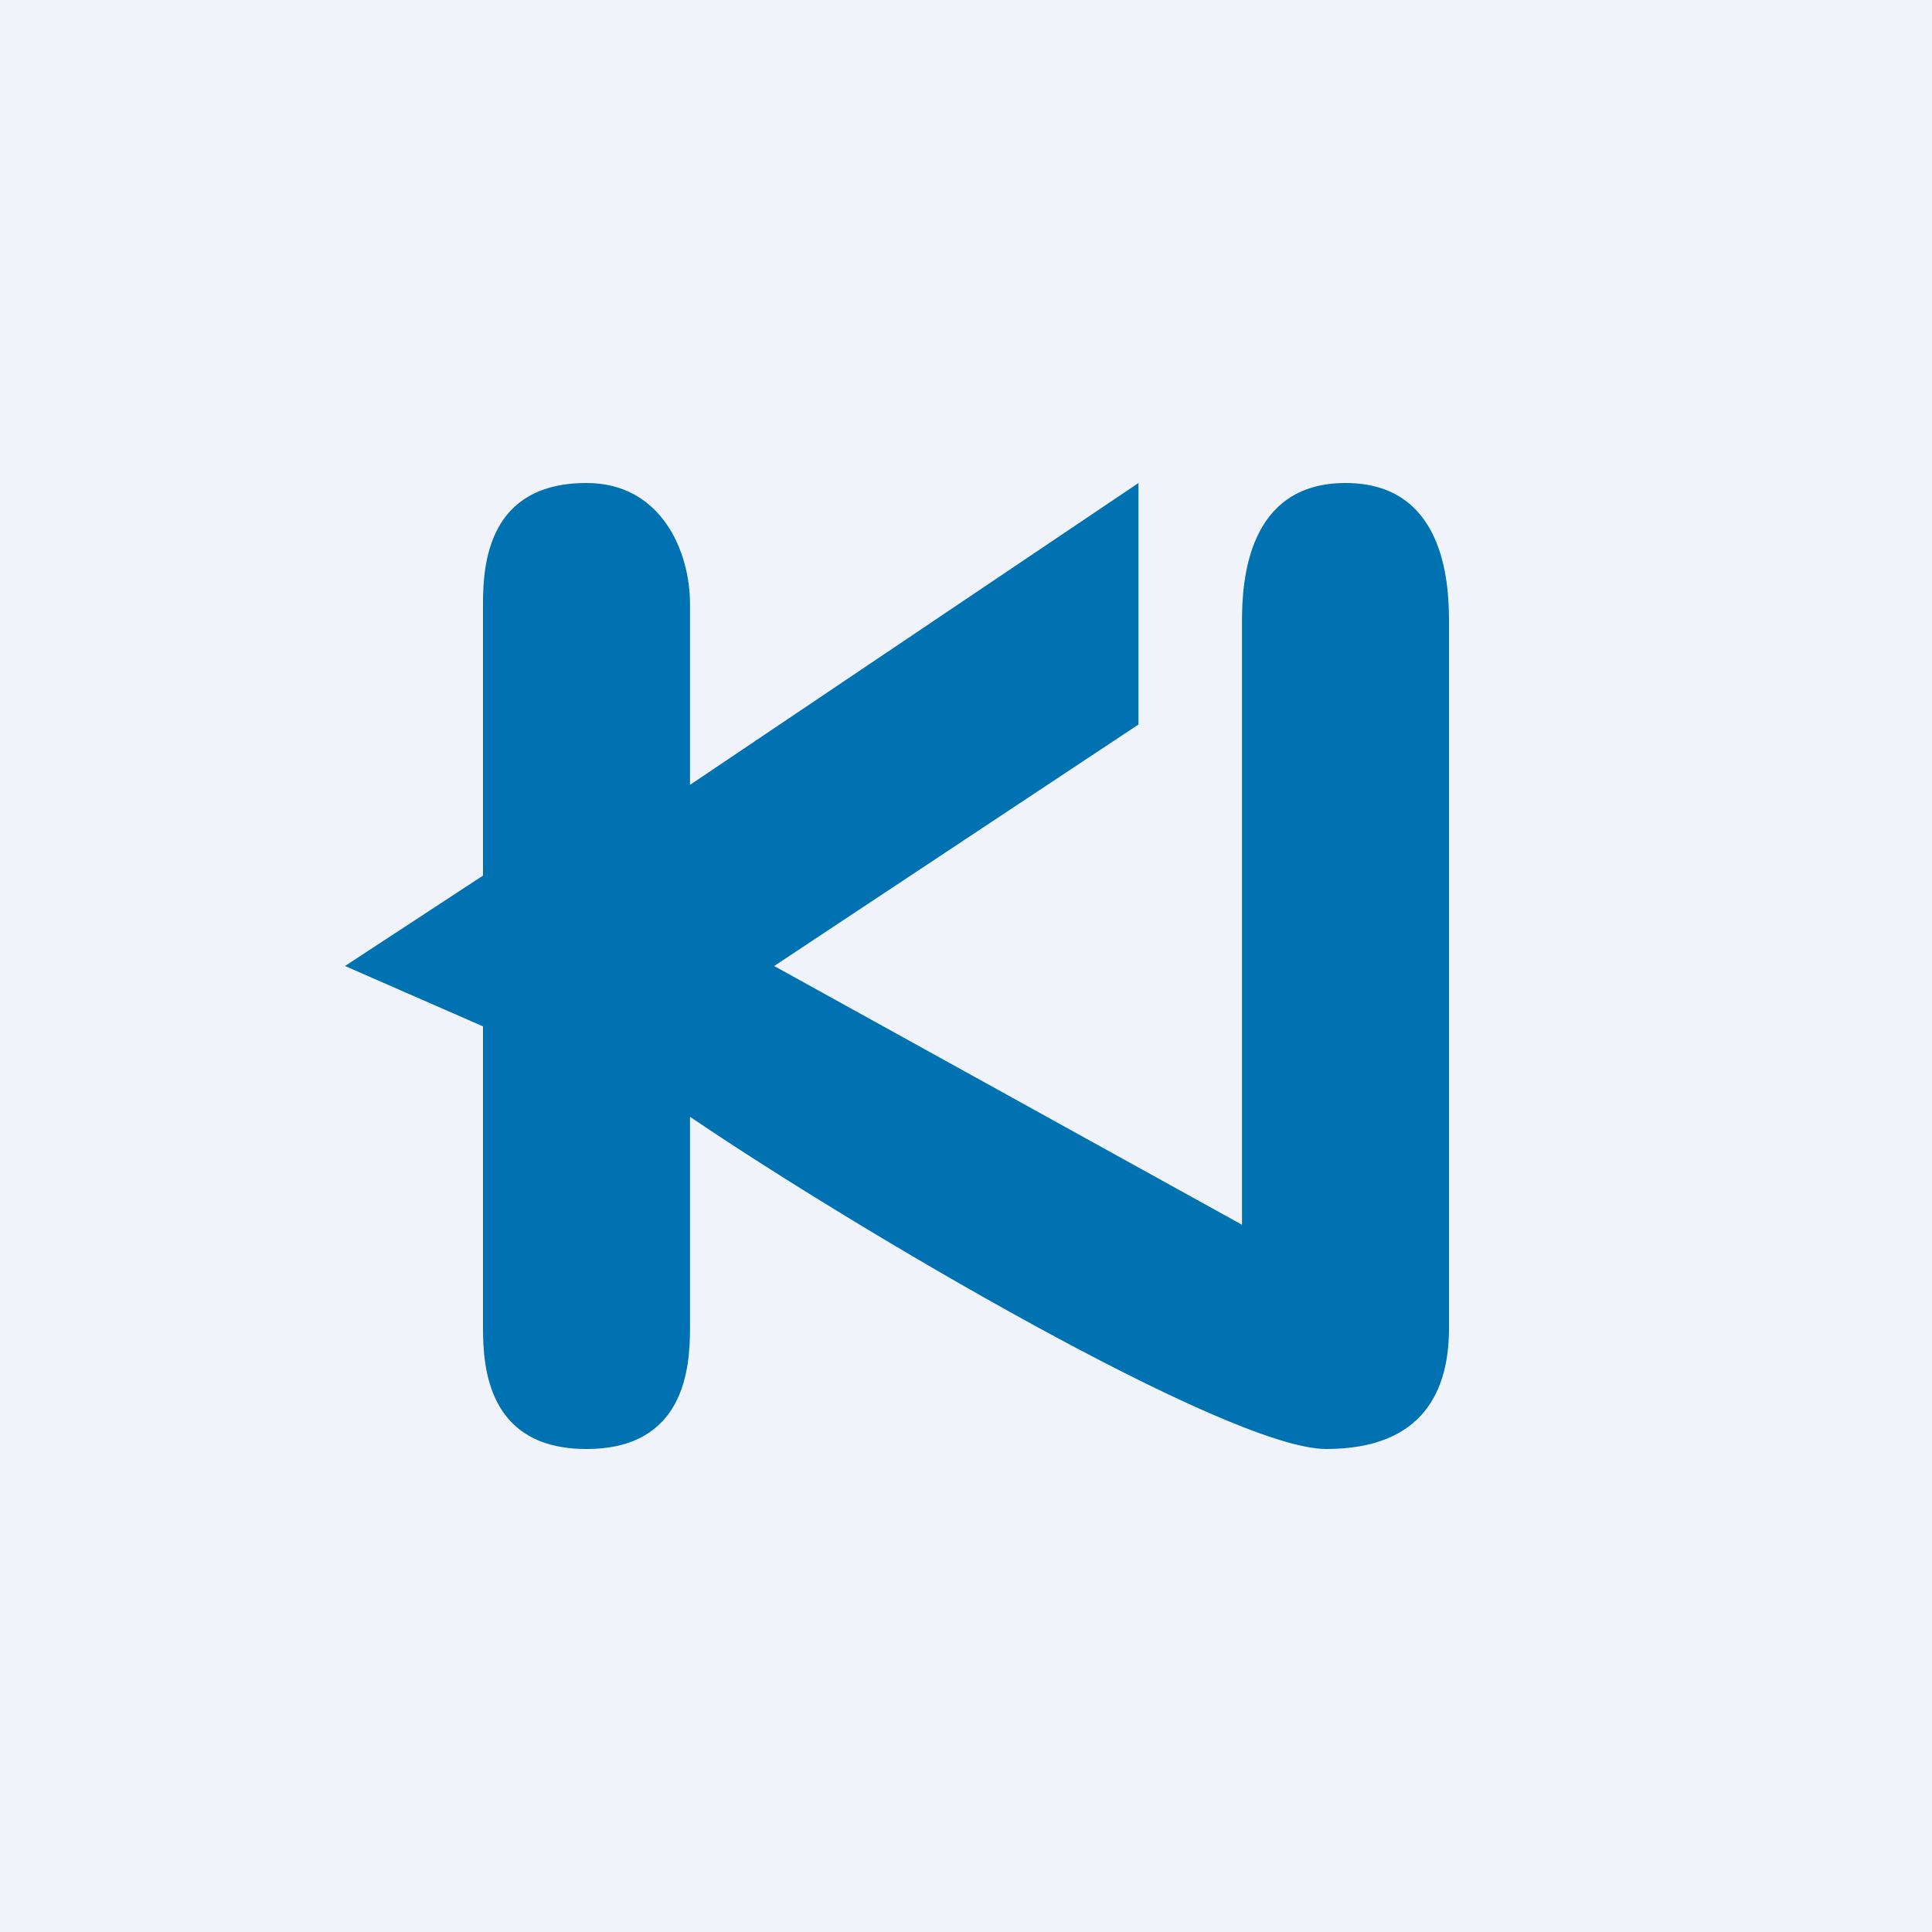 <svg width="56" height="56" viewBox="0 0 56 56" xmlns="http://www.w3.org/2000/svg"><path fill="#F0F3FA" d="M0 0h56v56H0z"/><path d="M14 17.5v7.88L10 28l4 1.75v8.75c0 1.17.16 3.5 3 3.5s3-2.33 3-3.5v-6.13C24.74 35.59 35.6 42 38.44 42 41.3 42 42 40.25 42 38.5V18c0-1.17-.16-4-3-4s-3 2.83-3 4v17.5L22.44 28 33 21v-7l-13 8.75V17.5c0-1.5-.82-3.5-3-3.5-2.84 0-3 2.33-3 3.5Z" fill="#0072B1"/></svg>